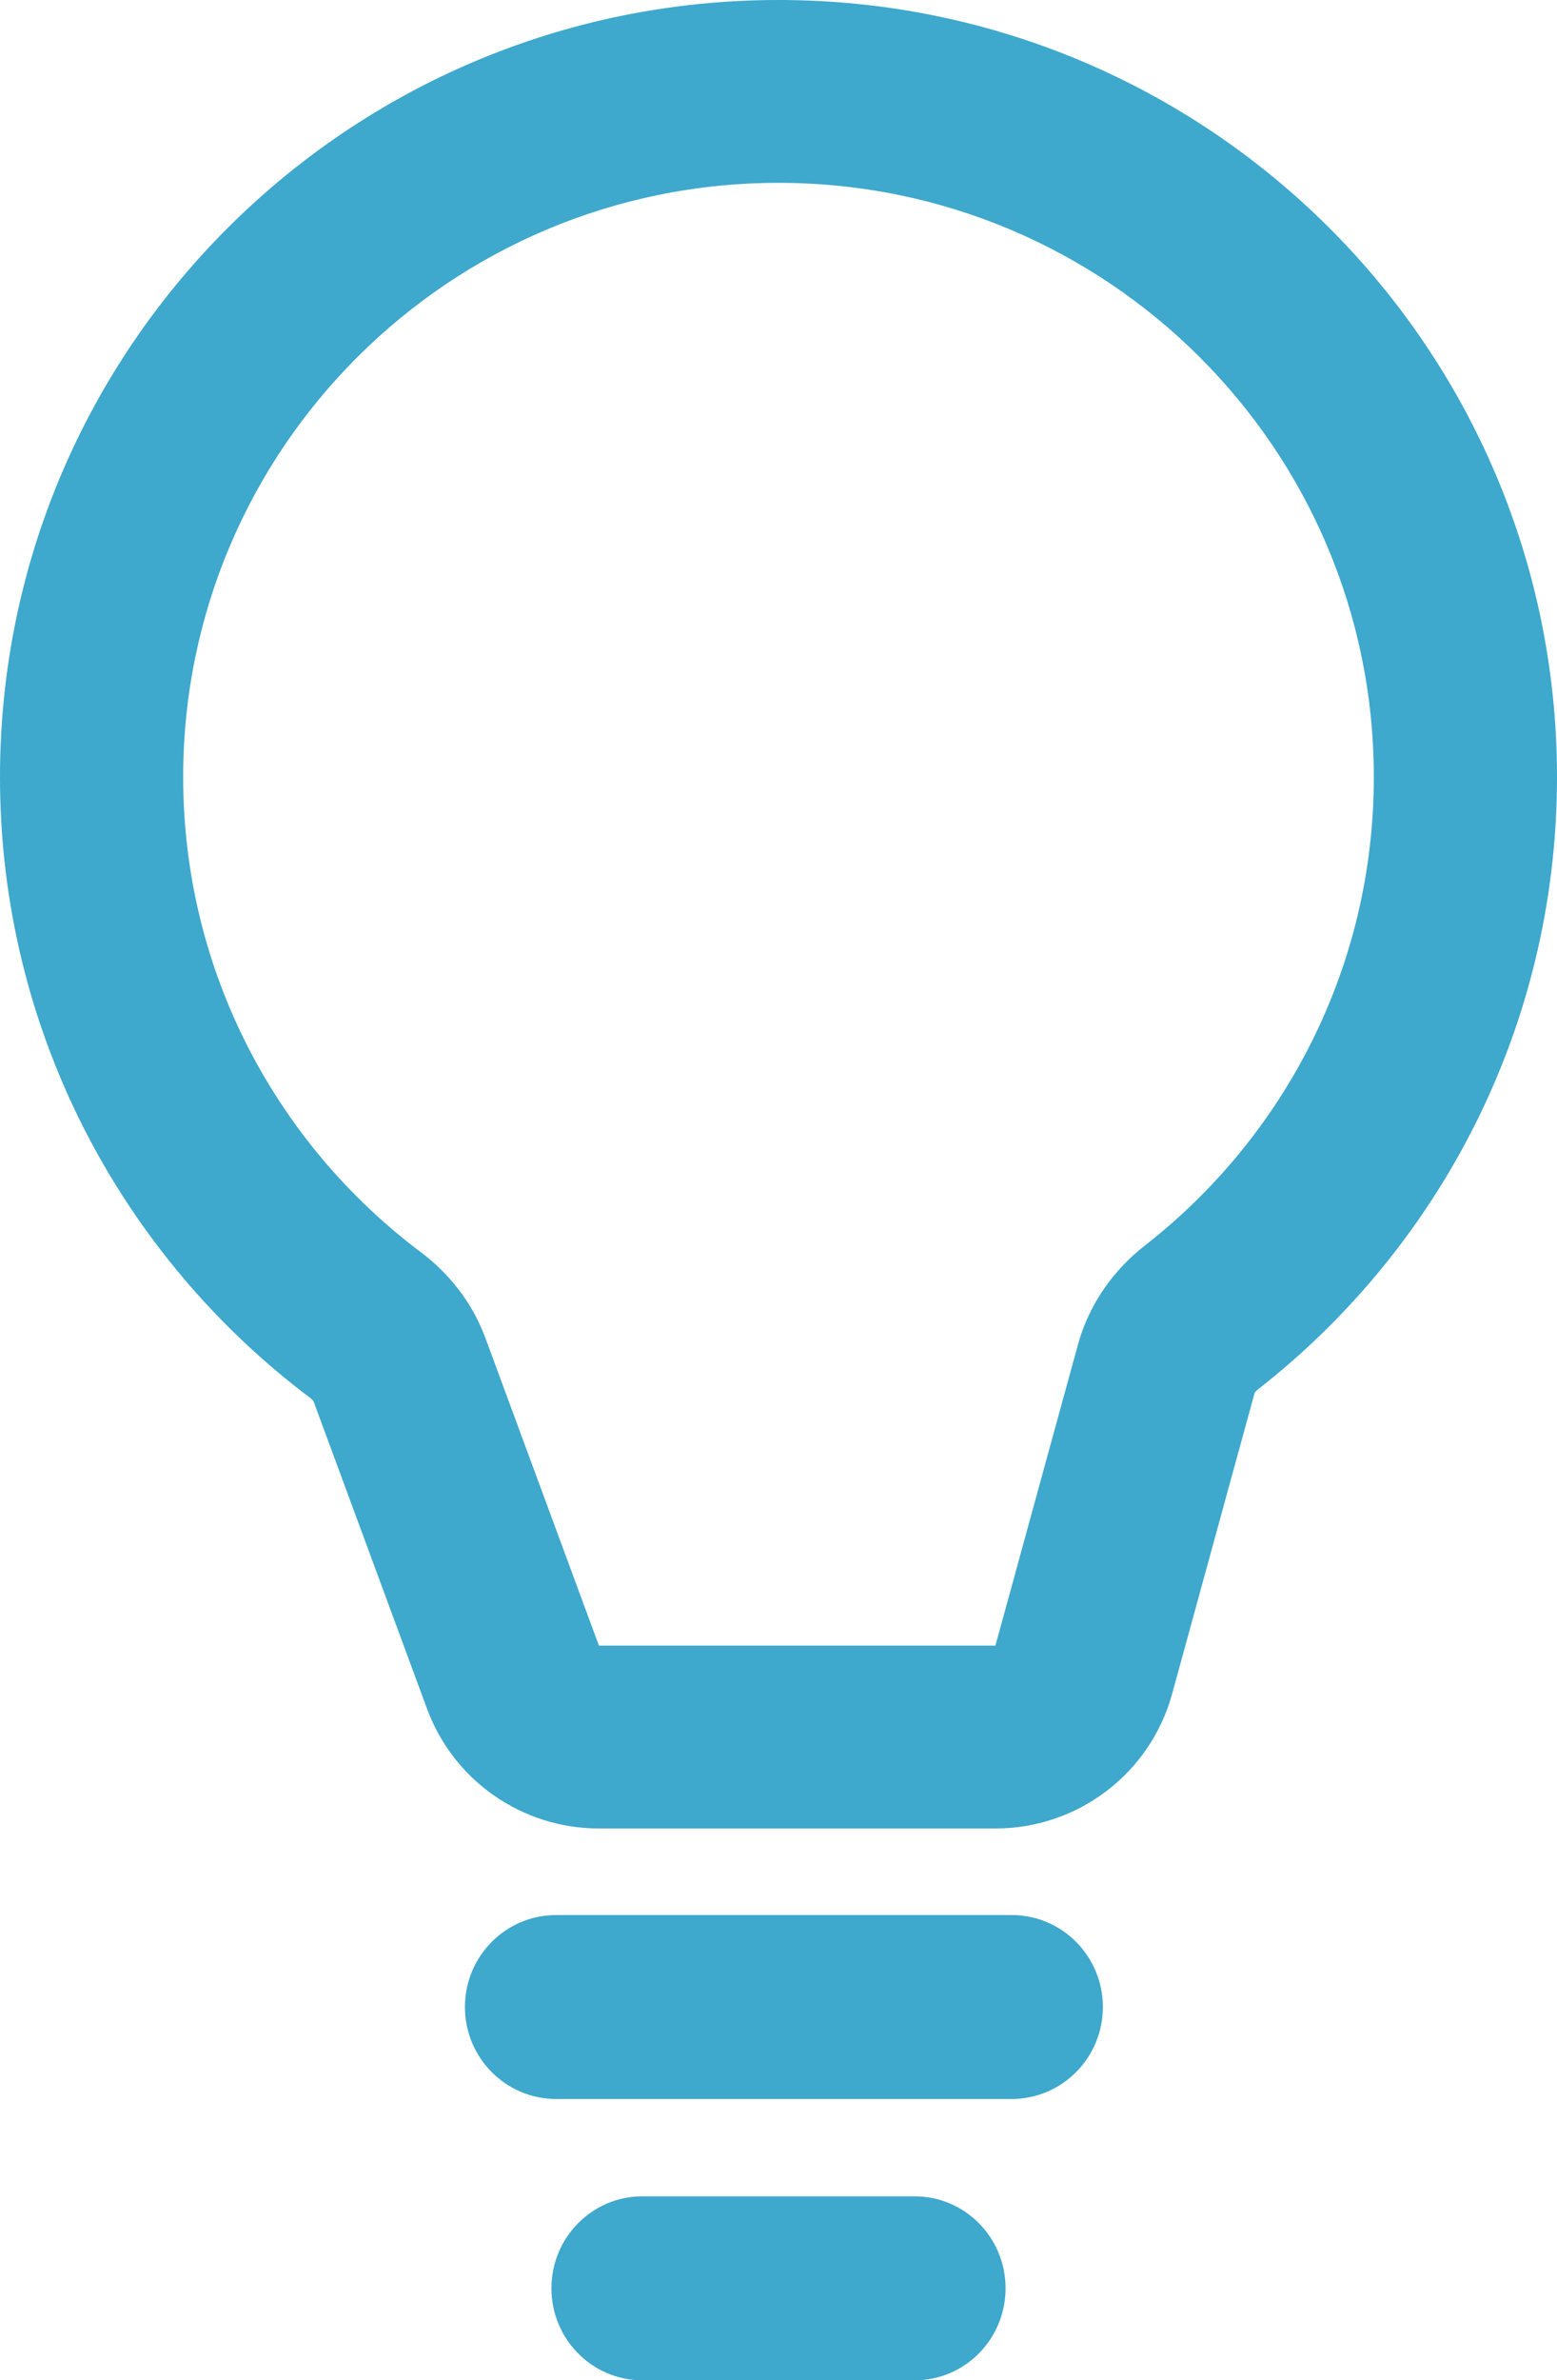 <?xml version="1.0" encoding="UTF-8"?> <svg xmlns="http://www.w3.org/2000/svg" width="144" height="220" viewBox="0 0 144 220" fill="none"> <path fill-rule="evenodd" clip-rule="evenodd" d="M72 16.9C41.592 16.9 16.941 41.491 16.941 71.825C16.941 89.767 25.556 105.7 38.921 115.737C41.468 117.649 43.656 120.322 44.886 123.651L55.392 152.1H92.062L99.697 124.272C100.75 120.435 103.072 117.314 105.883 115.122C118.788 105.055 127.059 89.406 127.059 71.825C127.059 41.491 102.408 16.9 72 16.9ZM0 71.825C0 32.157 32.236 0 72 0C111.765 0 144 32.157 144 71.825C144 94.825 133.153 115.303 116.318 128.435C116.104 128.602 116.043 128.726 116.034 128.745L108.403 156.561C106.388 163.907 99.697 169 92.062 169H55.392C48.295 169 41.95 164.586 39.496 157.942L28.993 129.504C28.984 129.487 28.923 129.382 28.732 129.238C11.299 116.146 0 95.3 0 71.825ZM43 185.5C43 180.806 46.774 177 51.429 177H93.571C98.226 177 102 180.806 102 185.5C102 190.194 98.226 194 93.571 194H51.429C46.774 194 43 190.194 43 185.5ZM51 211.5C51 206.806 54.761 203 59.4 203H84.6C89.239 203 93 206.806 93 211.5C93 216.194 89.239 220 84.6 220H59.4C54.761 220 51 216.194 51 211.5Z" fill="#3EA8CD"></path> </svg> 